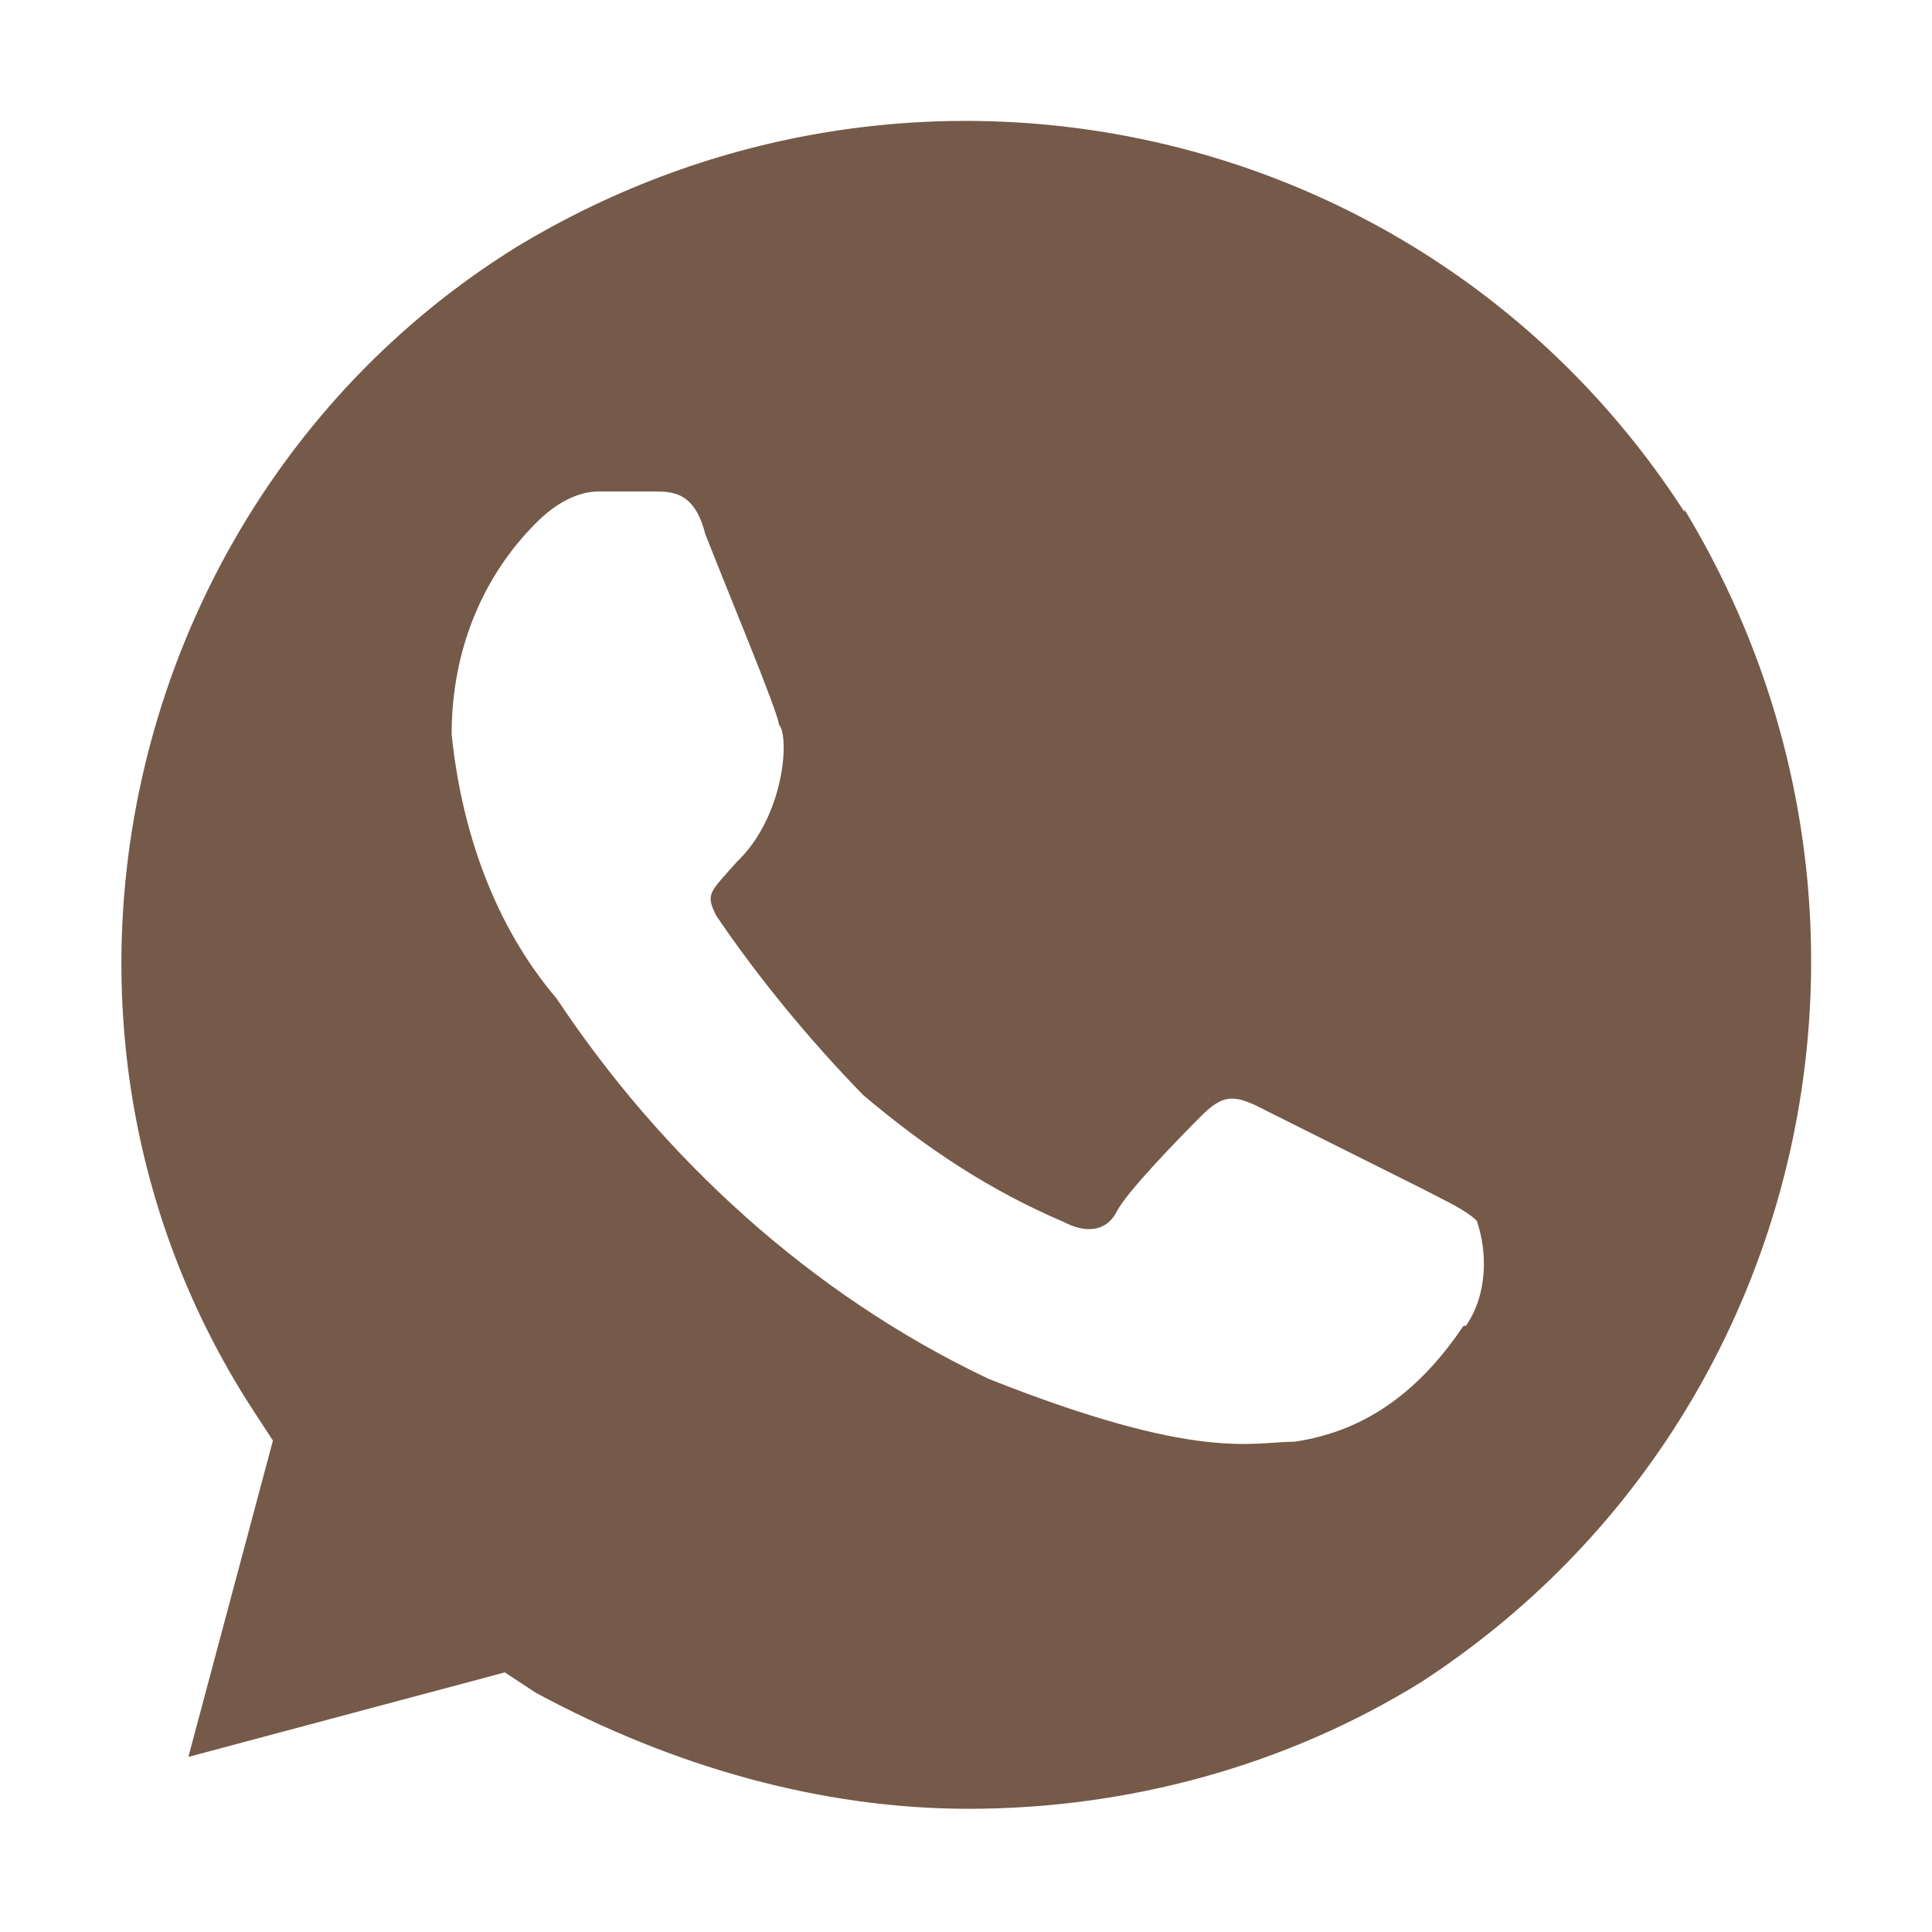 <?xml version="1.0" encoding="UTF-8"?> <svg xmlns="http://www.w3.org/2000/svg" width="30" height="30" viewBox="0 0 30 30" fill="none"><path d="M26.156 7.95C22.238 1.875 14.213 0.075 8.006 3.844C1.95 7.612 9.33551e-05 15.825 3.919 21.881L4.238 22.369L2.925 27.281L7.838 25.969L8.325 26.288C10.444 27.431 12.75 28.087 15.038 28.087C17.494 28.087 19.95 27.431 22.069 26.119C28.125 22.181 29.925 14.137 26.156 7.912V7.95ZM22.725 20.587C22.069 21.562 21.244 22.219 20.1 22.387C19.444 22.387 18.619 22.706 15.356 21.413C12.581 20.1 10.275 17.962 8.644 15.506C7.669 14.363 7.163 12.881 7.013 11.4C7.013 10.088 7.5 8.944 8.325 8.119C8.644 7.8 8.981 7.631 9.3 7.631H10.125C10.444 7.631 10.781 7.631 10.95 8.287C11.269 9.112 12.094 11.081 12.094 11.25C12.263 11.419 12.188 12.675 11.438 13.387C11.025 13.856 10.95 13.875 11.119 14.213C11.775 15.188 12.6 16.181 13.406 17.006C14.381 17.831 15.375 18.488 16.519 18.975C16.838 19.144 17.175 19.144 17.344 18.806C17.513 18.488 18.319 17.663 18.656 17.325C18.975 17.006 19.144 17.006 19.481 17.156L22.106 18.469C22.425 18.637 22.763 18.788 22.931 18.956C23.1 19.444 23.1 20.1 22.763 20.587H22.725Z" fill="#755949"></path></svg> 